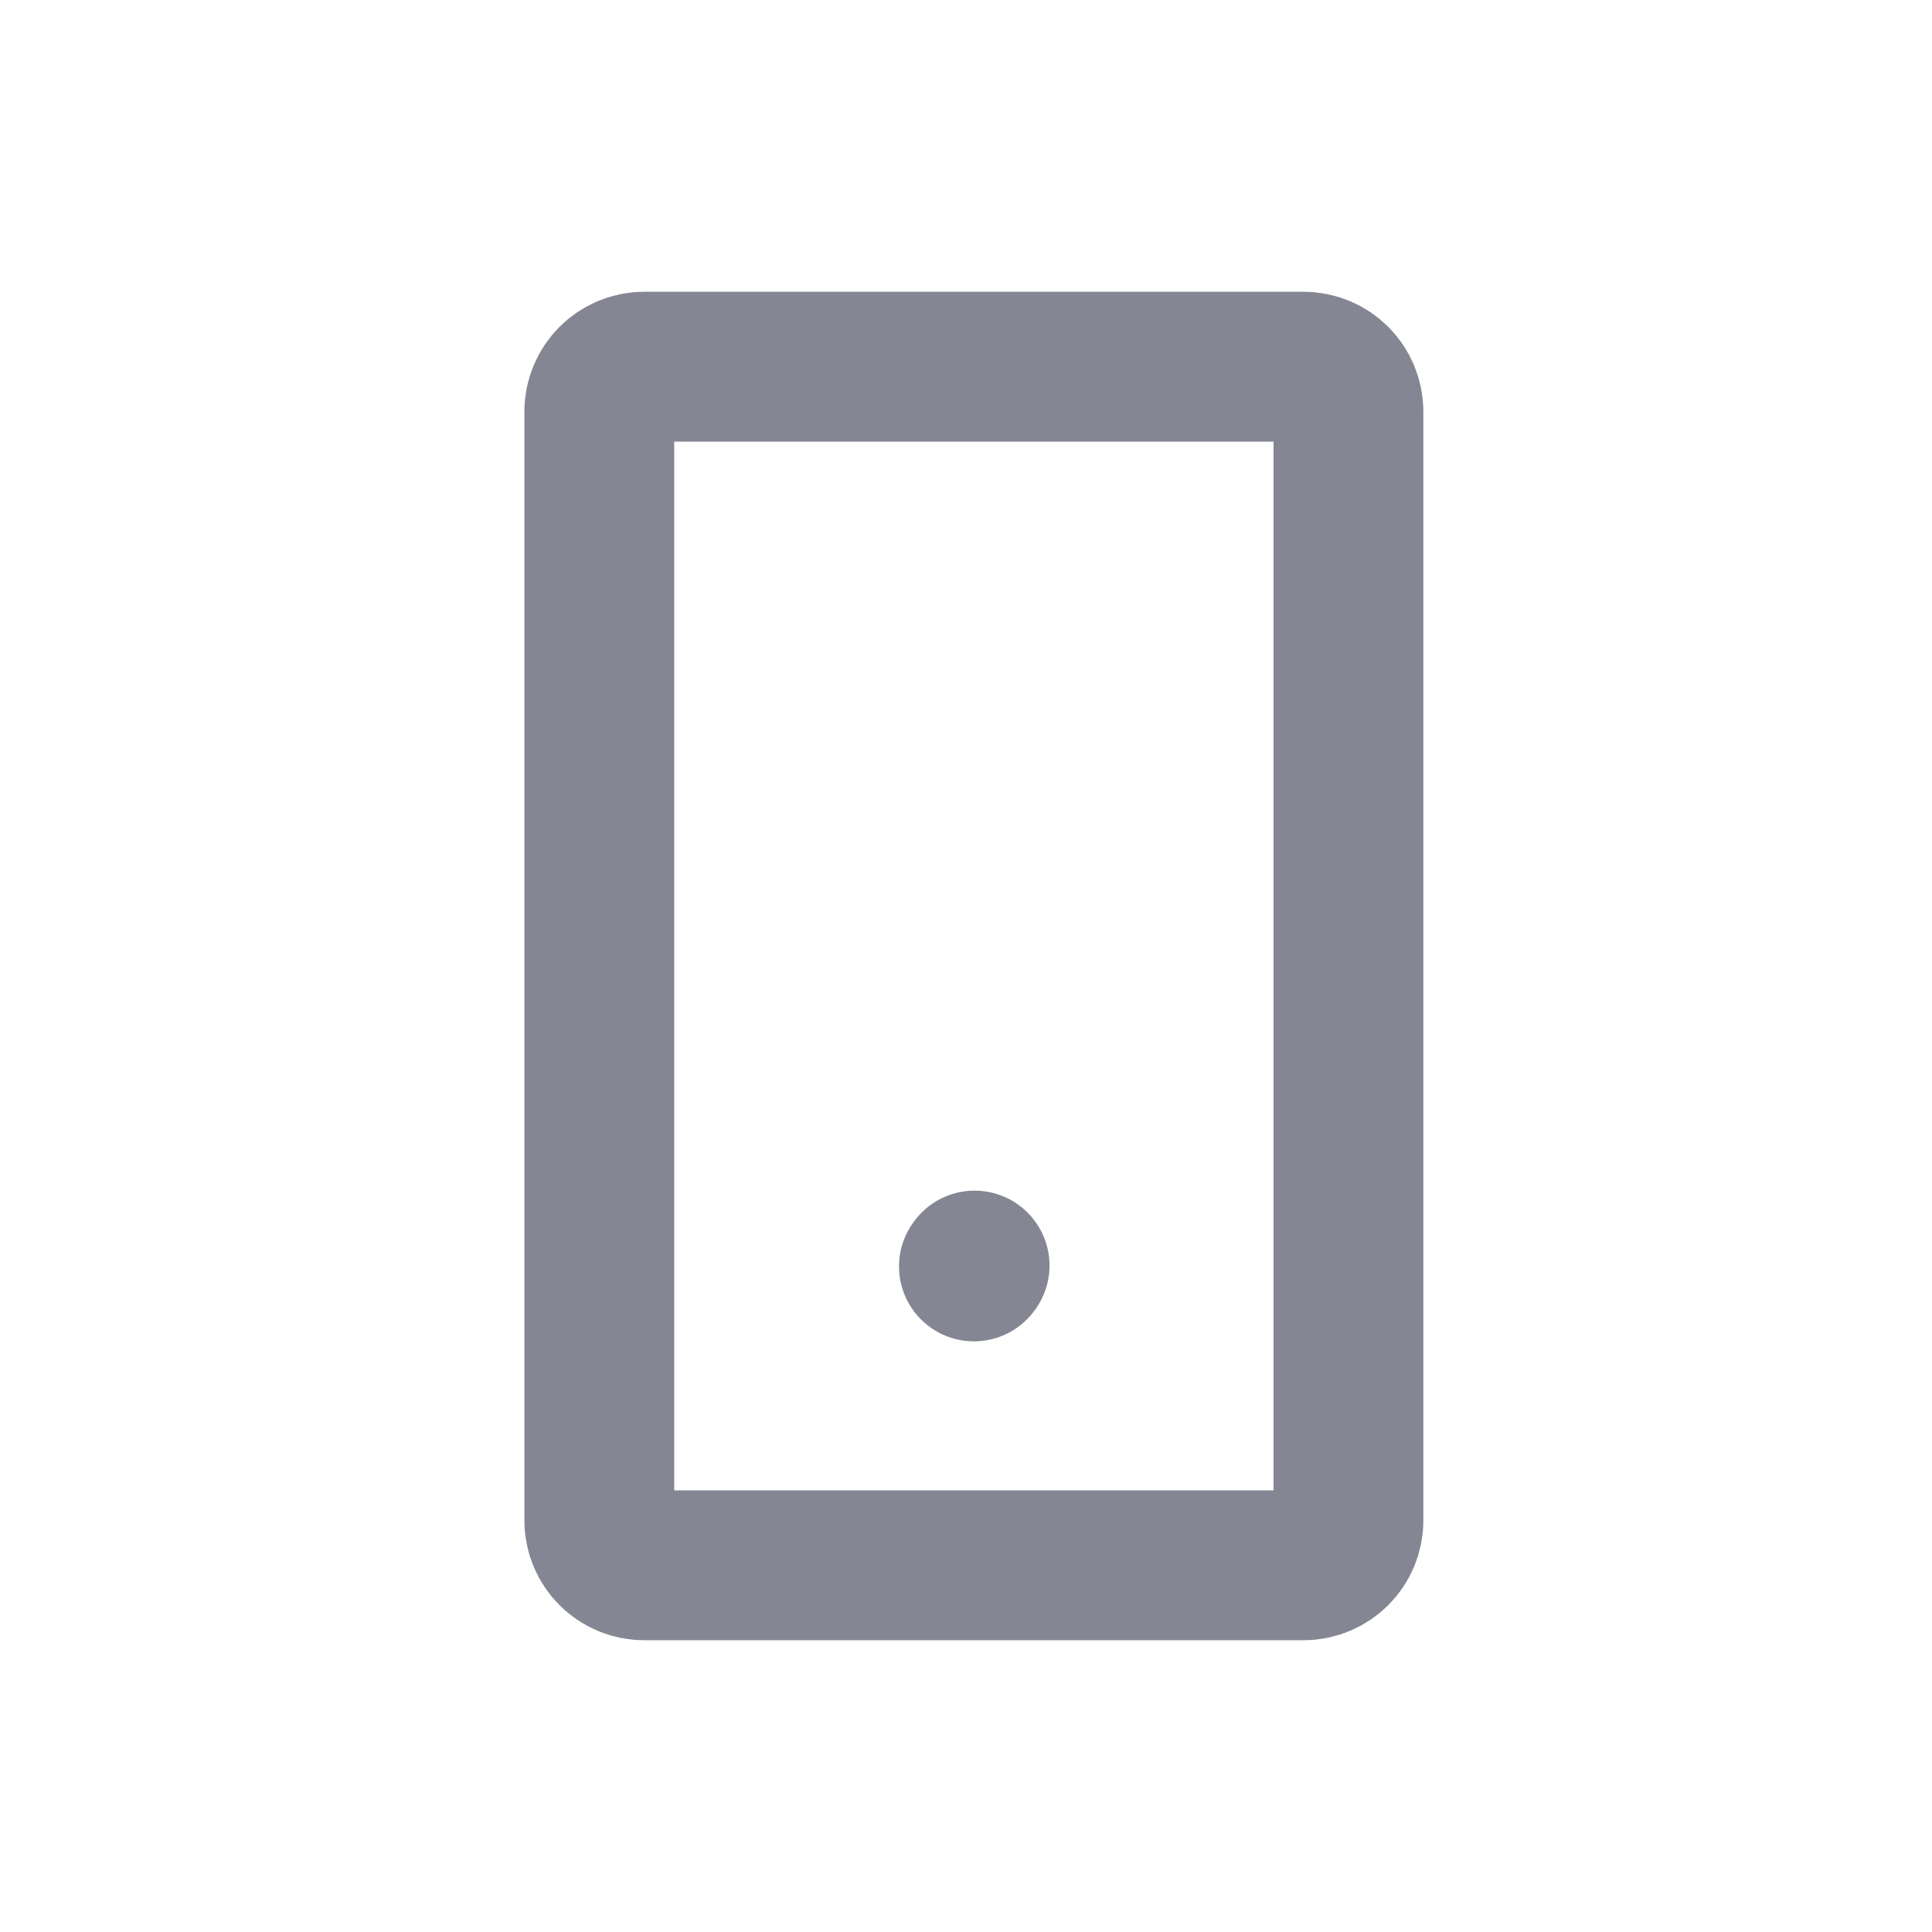 <svg width="20" height="20" viewBox="0 0 20 20" fill="none" xmlns="http://www.w3.org/2000/svg">
<path d="M10.082 13.11L10.089 13.101" stroke="#858693" stroke-width="1.551" stroke-linecap="round" stroke-linejoin="round"/>
<path d="M6.204 15.739V4.261C6.204 4.004 6.412 3.796 6.669 3.796H13.494C13.751 3.796 13.959 4.004 13.959 4.261V15.739C13.959 15.996 13.751 16.204 13.494 16.204H6.669C6.412 16.204 6.204 15.996 6.204 15.739Z" stroke="#858693" stroke-width="1.551"/>
</svg>
